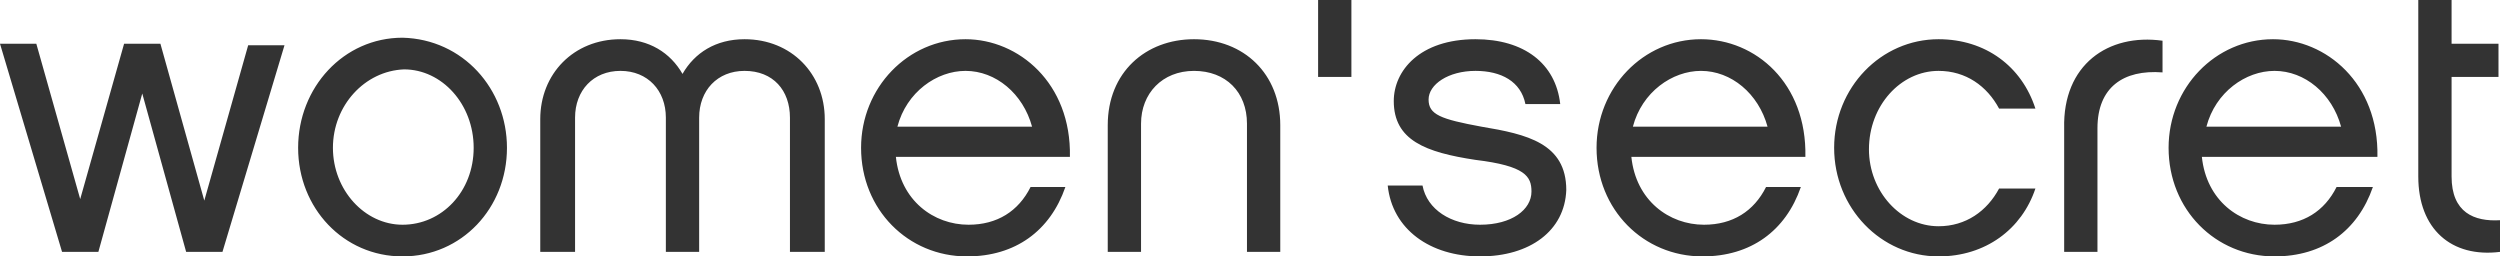 <svg width="195" height="20" viewBox="0 0 195 20" fill="none" xmlns="http://www.w3.org/2000/svg">
<path d="M15.935 15.647L19.358 3.529H22.191L17.352 19.647H14.519L11.096 7.294L7.673 19.647H4.84L0 3.412H2.833L6.256 15.529L9.679 3.412H12.512L15.935 15.647ZM39.543 11.529C39.543 16.235 36.002 20 31.398 20C26.795 20 23.254 16.235 23.254 11.529C23.254 6.824 26.795 2.941 31.398 2.941C36.12 3.059 39.543 6.941 39.543 11.529ZM36.946 11.529C36.946 8.118 34.467 5.412 31.516 5.412C28.447 5.529 25.968 8.235 25.968 11.529C25.968 14.823 28.447 17.529 31.398 17.529C34.467 17.529 36.946 14.941 36.946 11.529ZM64.331 19.647H61.616V9.176C61.616 7.059 60.318 5.529 58.075 5.529C55.95 5.529 54.534 7.059 54.534 9.176V19.647H51.937V9.176C51.937 7.059 50.521 5.529 48.396 5.529C46.271 5.529 44.855 7.059 44.855 9.176V19.647H42.14V9.294C42.14 5.765 44.737 3.059 48.396 3.059C50.639 3.059 52.291 4.118 53.236 5.765C54.18 4.118 55.832 3.059 58.075 3.059C61.734 3.059 64.331 5.765 64.331 9.294V19.647ZM83.099 14.588C81.919 18 79.204 20 75.427 20C70.823 20 67.164 16.353 67.164 11.529C67.164 6.824 70.823 3.059 75.309 3.059C79.44 3.059 83.571 6.471 83.453 12.235H69.879C70.233 15.647 72.83 17.529 75.545 17.529C77.787 17.529 79.44 16.471 80.384 14.588H83.099ZM80.502 9.882C79.794 7.294 77.669 5.529 75.309 5.529C73.066 5.529 70.705 7.176 69.997 9.882H80.502ZM89.001 19.647H86.404V9.765C86.404 5.647 89.355 3.059 93.133 3.059C97.028 3.059 99.861 5.765 99.861 9.765V19.647H97.264V9.647C97.264 7.176 95.611 5.529 93.133 5.529C90.654 5.529 89.001 7.294 89.001 9.647V19.647ZM115.442 20C111.547 20 108.596 17.882 108.242 14.471H110.956C111.311 16.353 113.199 17.529 115.442 17.529C117.921 17.529 119.455 16.353 119.455 14.941C119.455 13.765 118.983 12.941 115.088 12.471C111.192 11.882 108.714 10.941 108.714 7.882C108.714 5.529 110.72 3.059 115.088 3.059C118.865 3.059 121.344 4.941 121.698 8.118H118.983C118.629 6.353 117.094 5.529 115.088 5.529C112.963 5.529 111.429 6.588 111.429 7.765C111.429 8.941 112.373 9.294 115.56 9.882C119.101 10.471 122.17 11.177 122.17 14.823C122.052 18 119.337 20 115.442 20ZM140.466 14.588C139.286 18 136.571 20 132.794 20C128.19 20 124.531 16.353 124.531 11.529C124.531 6.824 128.19 3.059 132.676 3.059C136.925 3.059 140.938 6.471 140.82 12.235H127.246C127.6 15.647 130.197 17.529 132.912 17.529C135.154 17.529 136.807 16.471 137.751 14.588H140.466ZM137.869 9.882C137.161 7.294 135.036 5.529 132.676 5.529C130.433 5.529 128.072 7.176 127.364 9.882H137.869ZM151.208 20C146.722 20 143.063 16.235 143.063 11.529C143.063 6.824 146.722 3.059 151.208 3.059C154.867 3.059 157.7 5.176 158.762 8.471H155.929C154.985 6.706 153.332 5.529 151.208 5.529C148.257 5.529 145.778 8.235 145.778 11.647C145.778 14.941 148.257 17.647 151.208 17.647C153.332 17.647 154.985 16.471 155.929 14.706H158.762C157.7 17.882 154.867 20 151.208 20ZM168.677 3.176V5.647C165.608 5.412 163.602 6.824 163.602 10V19.647H161.005V10C160.887 5.059 164.428 2.588 168.677 3.176ZM185.085 14.588C183.904 18 181.189 20 177.412 20C172.809 20 169.15 16.353 169.15 11.529C169.15 6.824 172.809 3.059 177.294 3.059C181.426 3.059 185.557 6.471 185.439 12.235H171.746C172.1 15.647 174.697 17.529 177.412 17.529C179.655 17.529 181.307 16.471 182.252 14.588H185.085ZM182.606 9.882C181.898 7.294 179.773 5.529 177.412 5.529C175.169 5.529 172.809 7.176 172.1 9.882H182.606ZM195 19.647C191.223 20.118 188.626 17.882 188.626 13.765V0H191.223V3.412H194.882V6H191.223V13.765C191.223 16.588 192.993 17.294 195 17.177V19.647ZM102.812 6V0H105.409V6H102.812Z" fill="#333333"/>
</svg>

